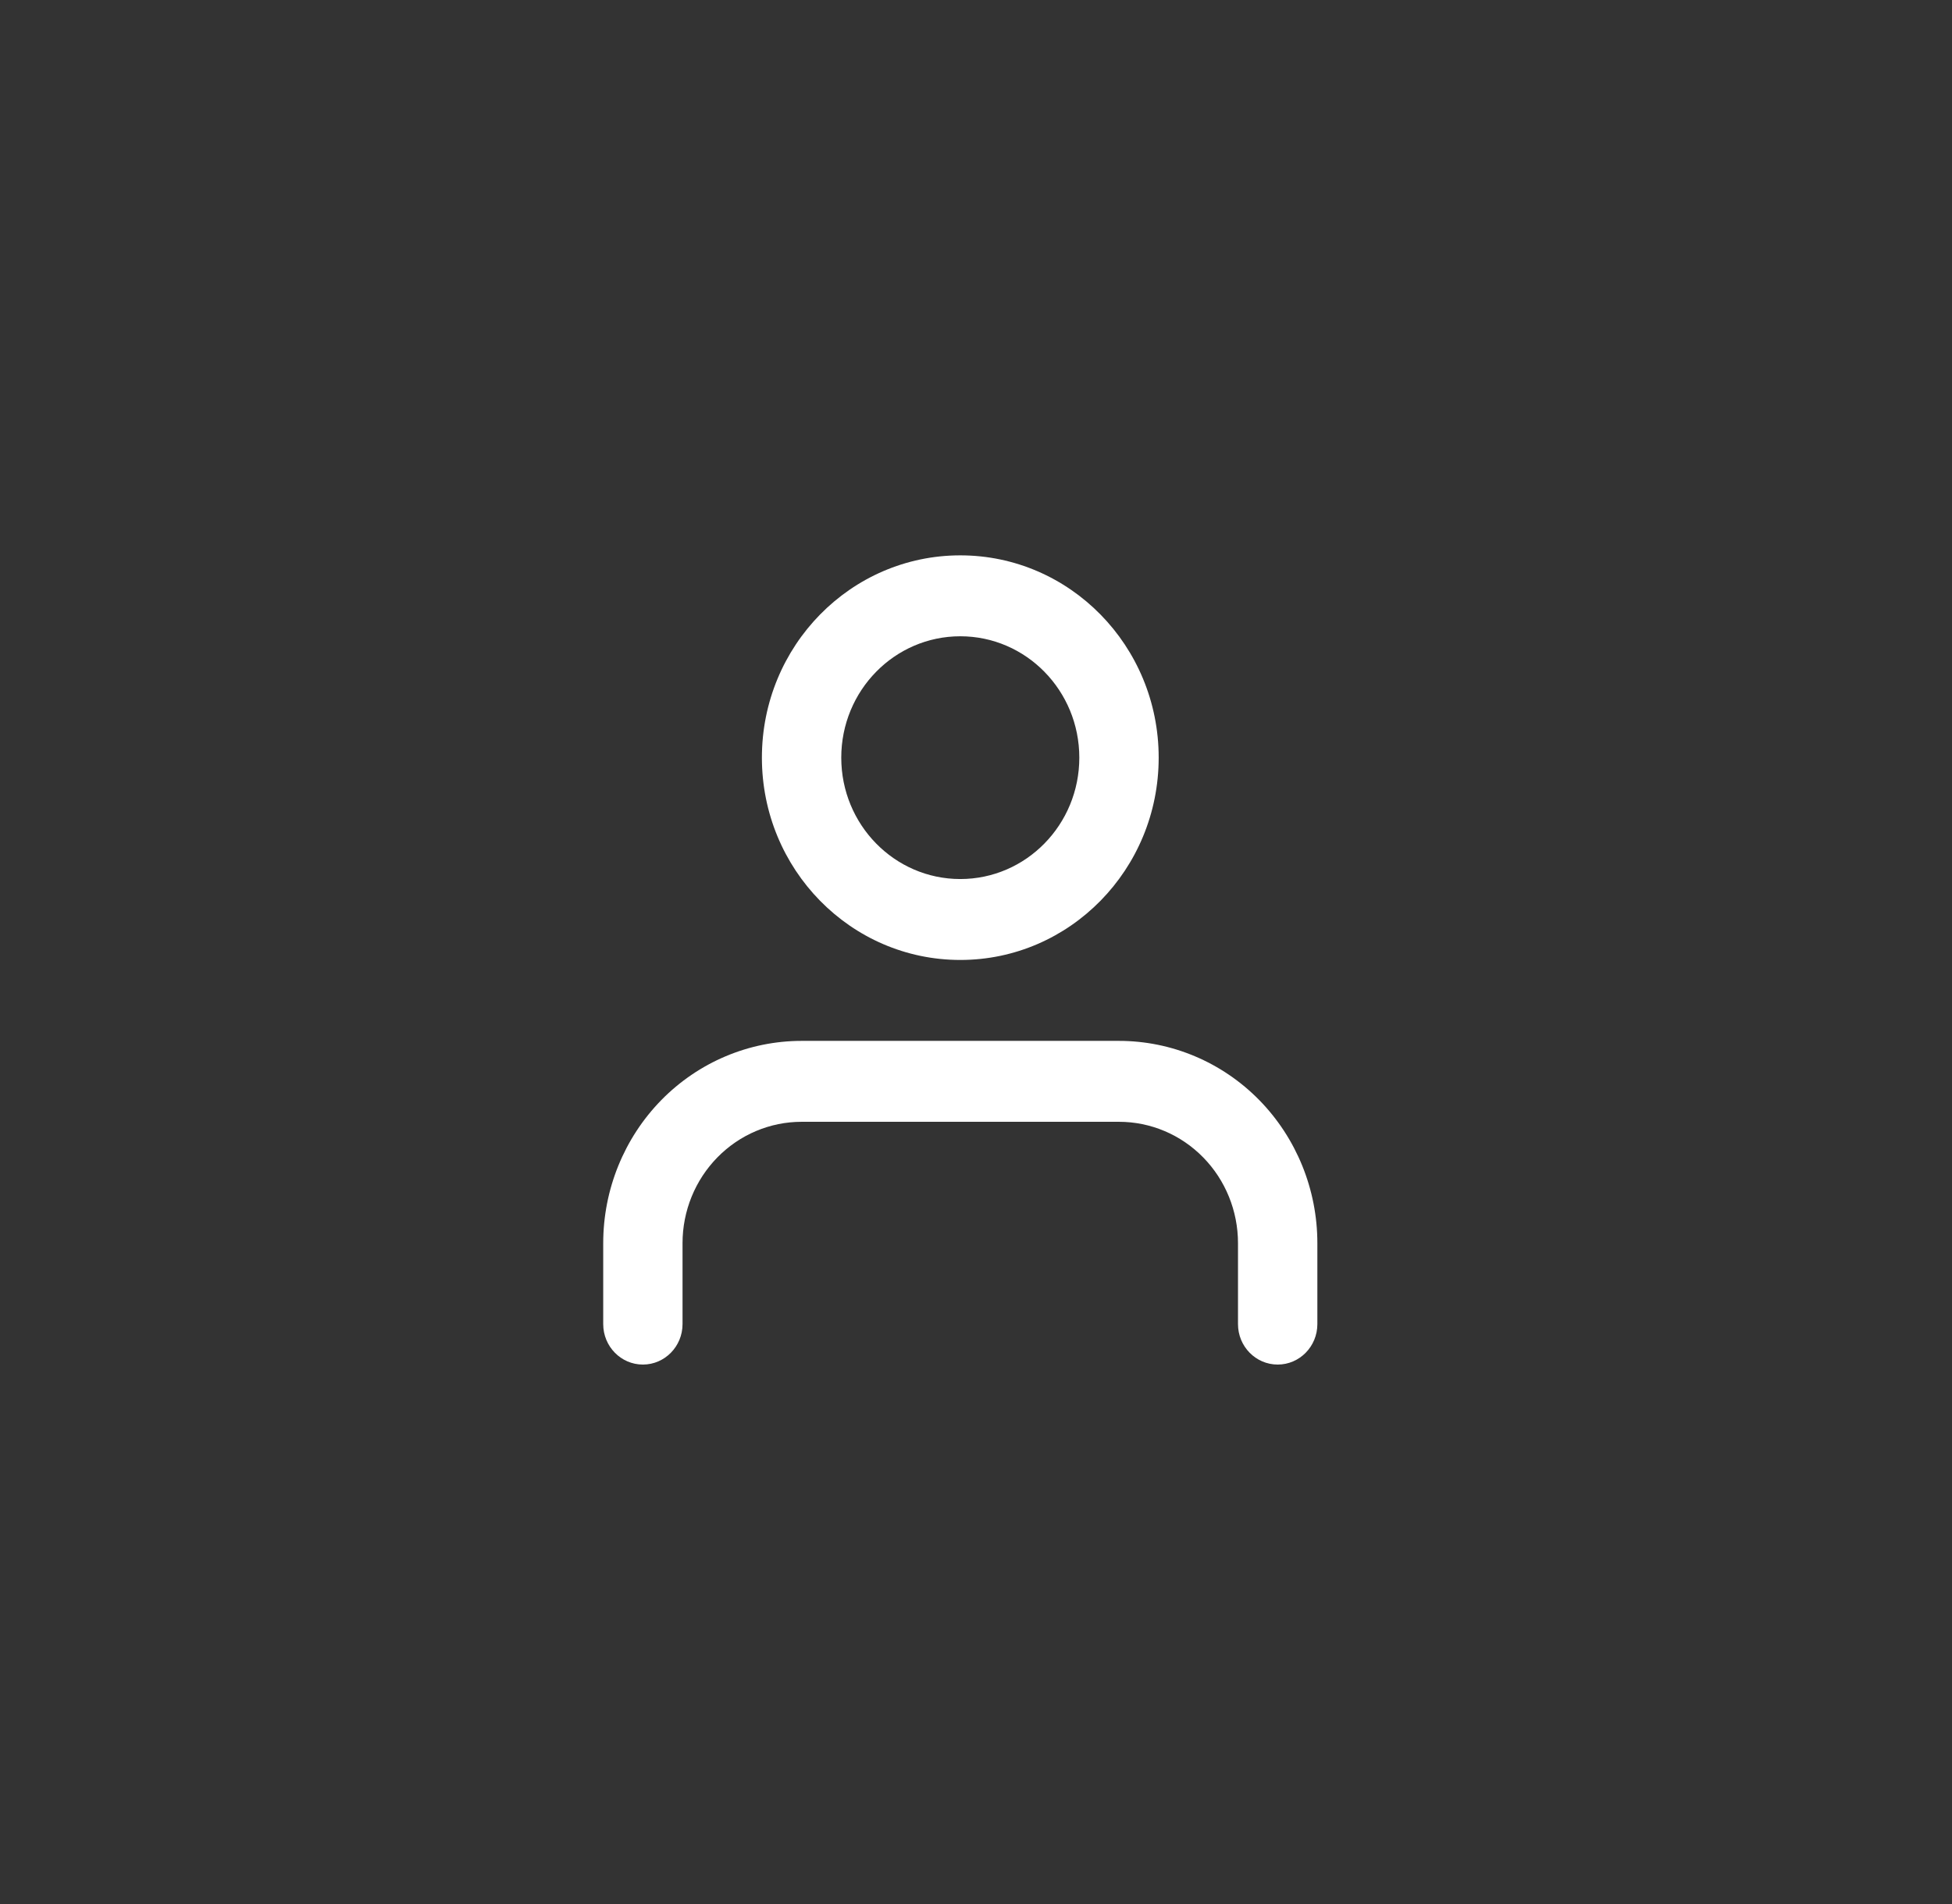 <svg width="41" height="40" viewBox="0 0 41 40" fill="none" xmlns="http://www.w3.org/2000/svg">
<rect x="0" y="0" width="41" height="40" fill="#333333" stroke="none"/>
<path fill-rule="evenodd" clip-rule="evenodd" d="M20.17 11.667C17.869 11.667 16.003 13.569 16.003 15.917C16.003 18.264 17.869 20.167 20.17 20.167C22.471 20.167 24.337 18.264 24.337 15.917C24.337 13.569 22.471 11.667 20.17 11.667ZM17.67 15.917C17.67 14.508 18.789 13.367 20.17 13.367C21.551 13.367 22.67 14.508 22.67 15.917C22.67 17.325 21.551 18.467 20.17 18.467C18.789 18.467 17.67 17.325 17.67 15.917Z" fill="white"/>
<path d="M16.837 21.867C15.732 21.867 14.672 22.314 13.89 23.111C13.109 23.909 12.67 24.989 12.67 26.117V27.817C12.67 28.286 13.043 28.667 13.503 28.667C13.963 28.667 14.336 28.286 14.336 27.817V26.117C14.336 25.44 14.6 24.792 15.069 24.314C15.538 23.835 16.174 23.567 16.837 23.567H23.503C24.166 23.567 24.802 23.835 25.271 24.314C25.74 24.792 26.003 25.44 26.003 26.117V27.817C26.003 28.286 26.376 28.667 26.837 28.667C27.297 28.667 27.67 28.286 27.67 27.817V26.117C27.67 24.989 27.231 23.909 26.45 23.111C25.668 22.314 24.608 21.867 23.503 21.867H16.837Z" fill="white"/>
</svg>
